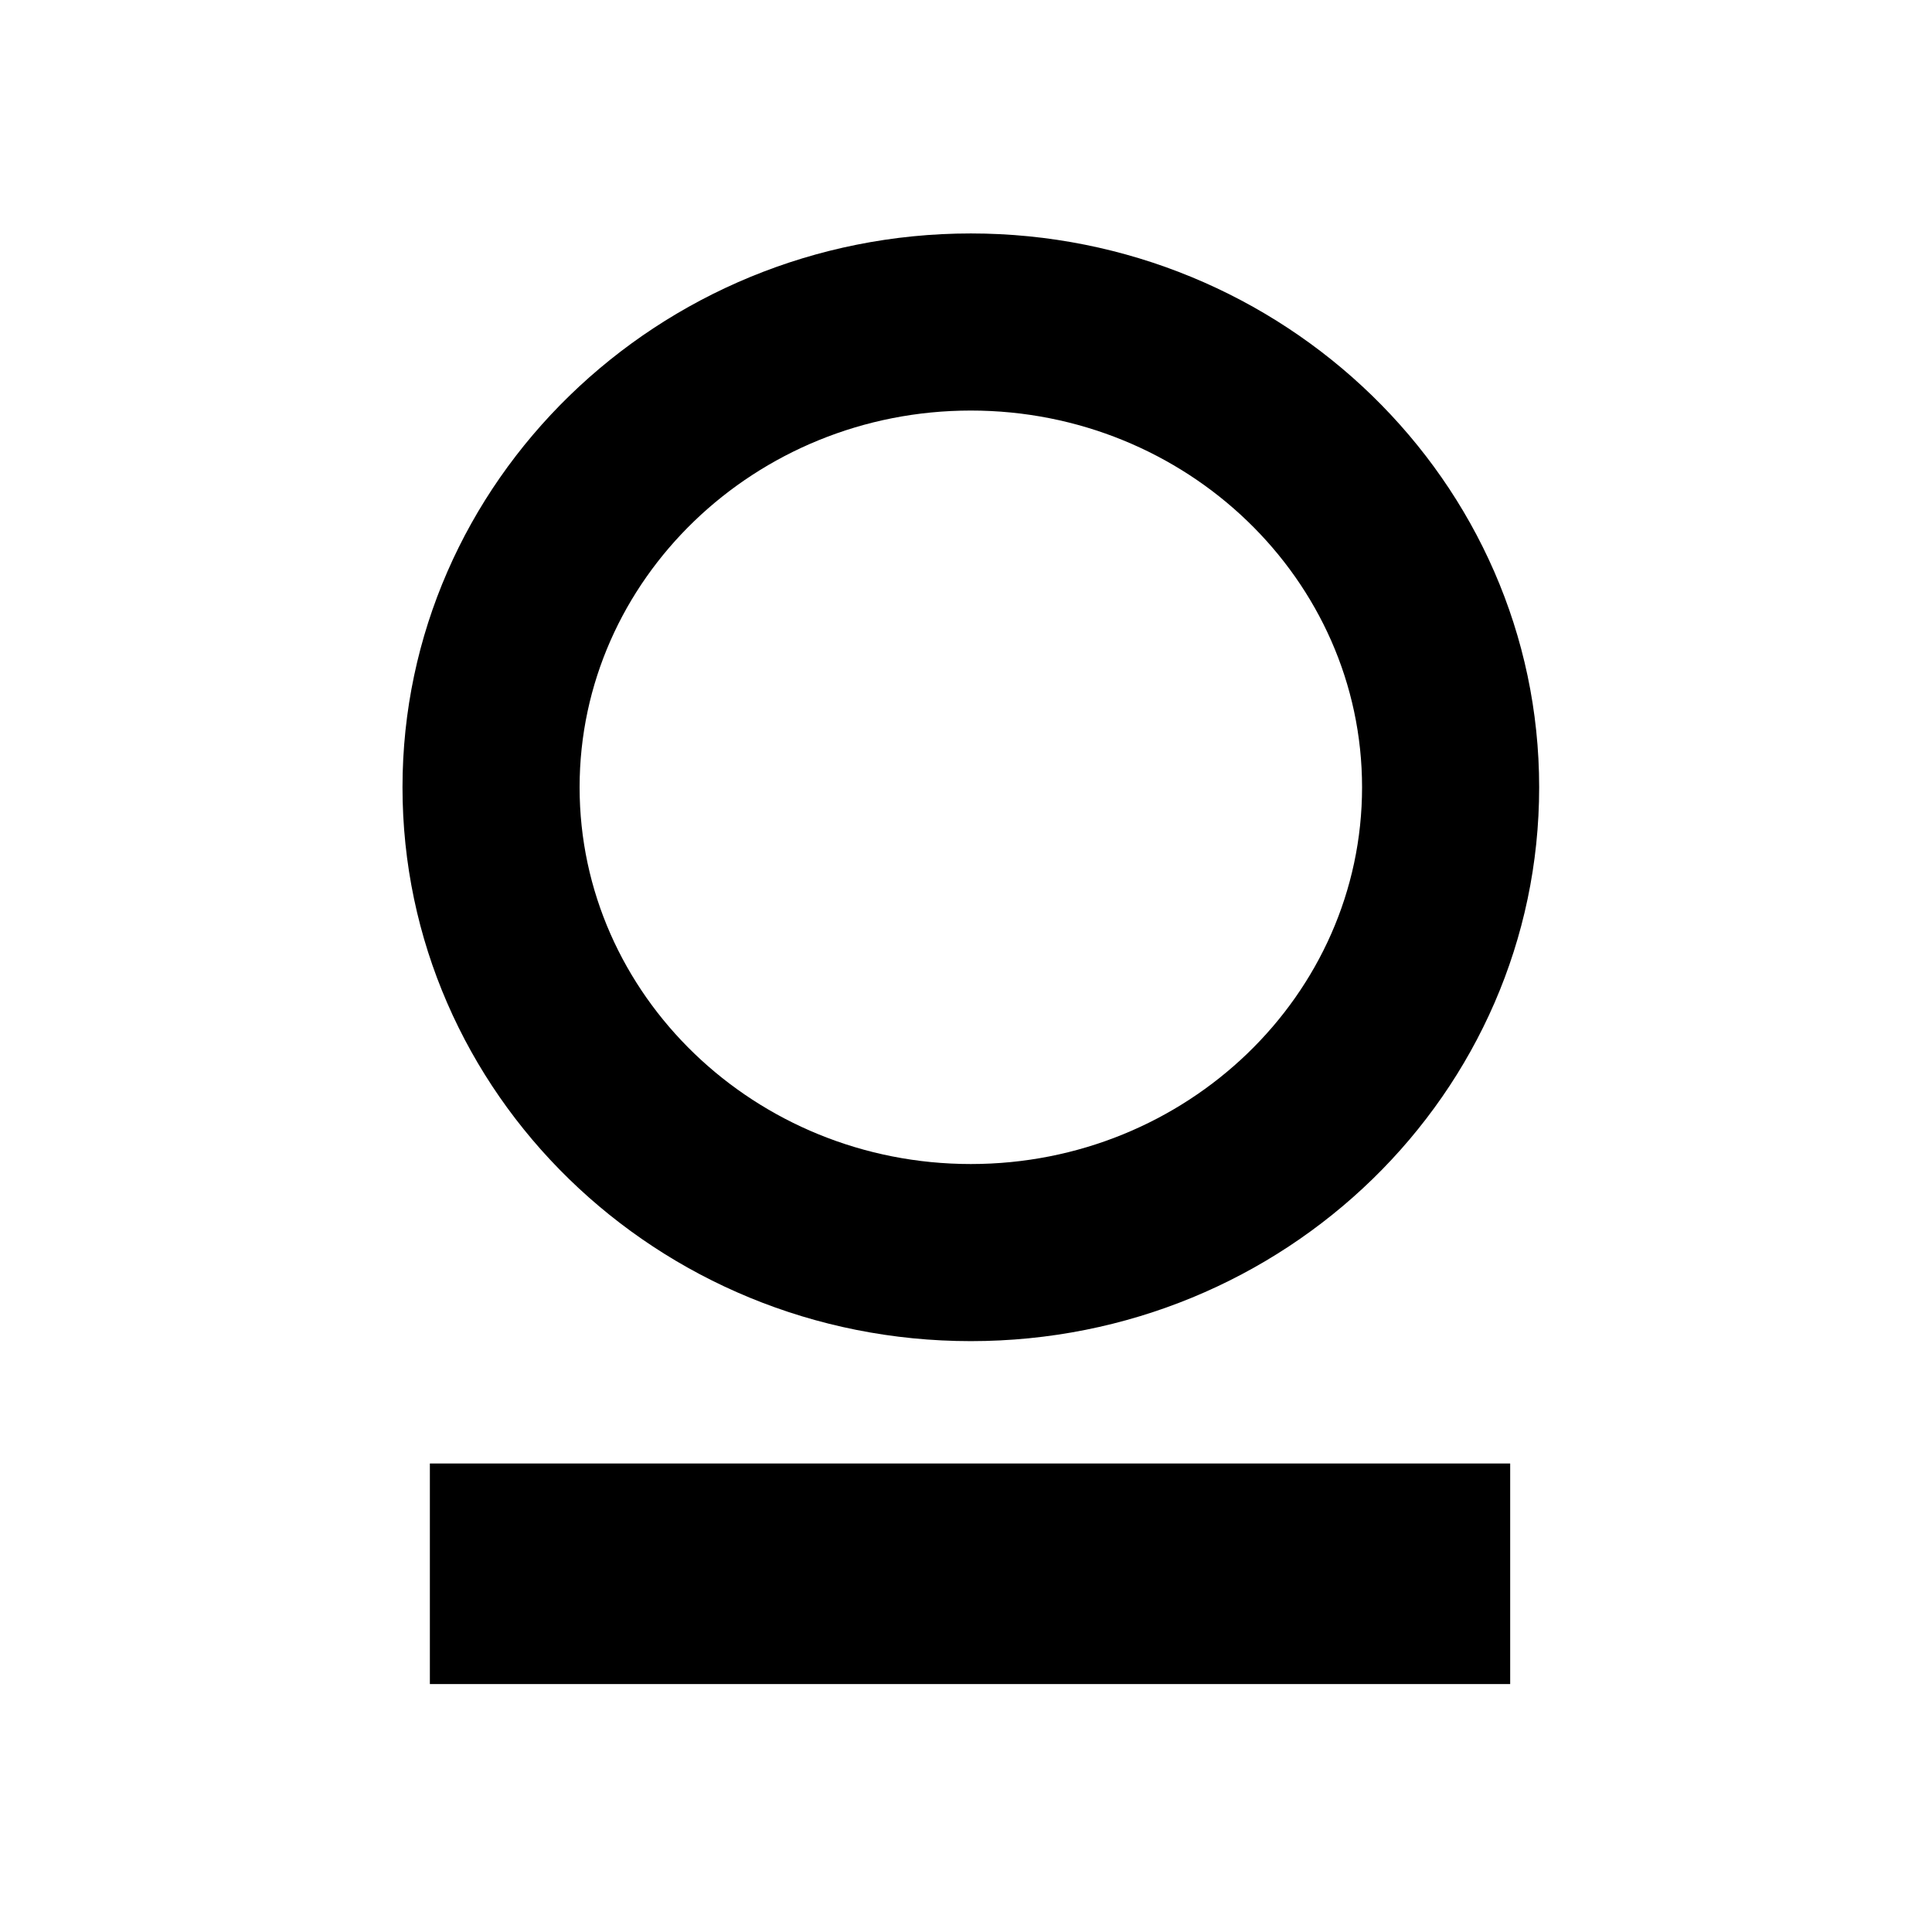 <?xml version="1.0" encoding="UTF-8"?>
<svg id="Layer_1" xmlns="http://www.w3.org/2000/svg" version="1.1" viewBox="0 0 120 120">
  <!-- Generator: Adobe Illustrator 29.6.1, SVG Export Plug-In . SVG Version: 2.1.1 Build 9)  -->
  <rect x="53.3" y="64.2" width="13.7" height="67.1" transform="translate(158 37.6) rotate(90)"/>
  <path d="M60.3,83.3c-19.5,0-35.3-15.4-35.3-34.4S40.9,14.5,60.3,14.5s35.3,15.4,35.3,34.4-15.8,34.4-35.3,34.4ZM60.3,25.5c-13.4,0-24.3,10.5-24.3,23.4s10.9,23.4,24.3,23.4,24.3-10.5,24.3-23.4-10.9-23.4-24.3-23.4Z"/>
</svg>